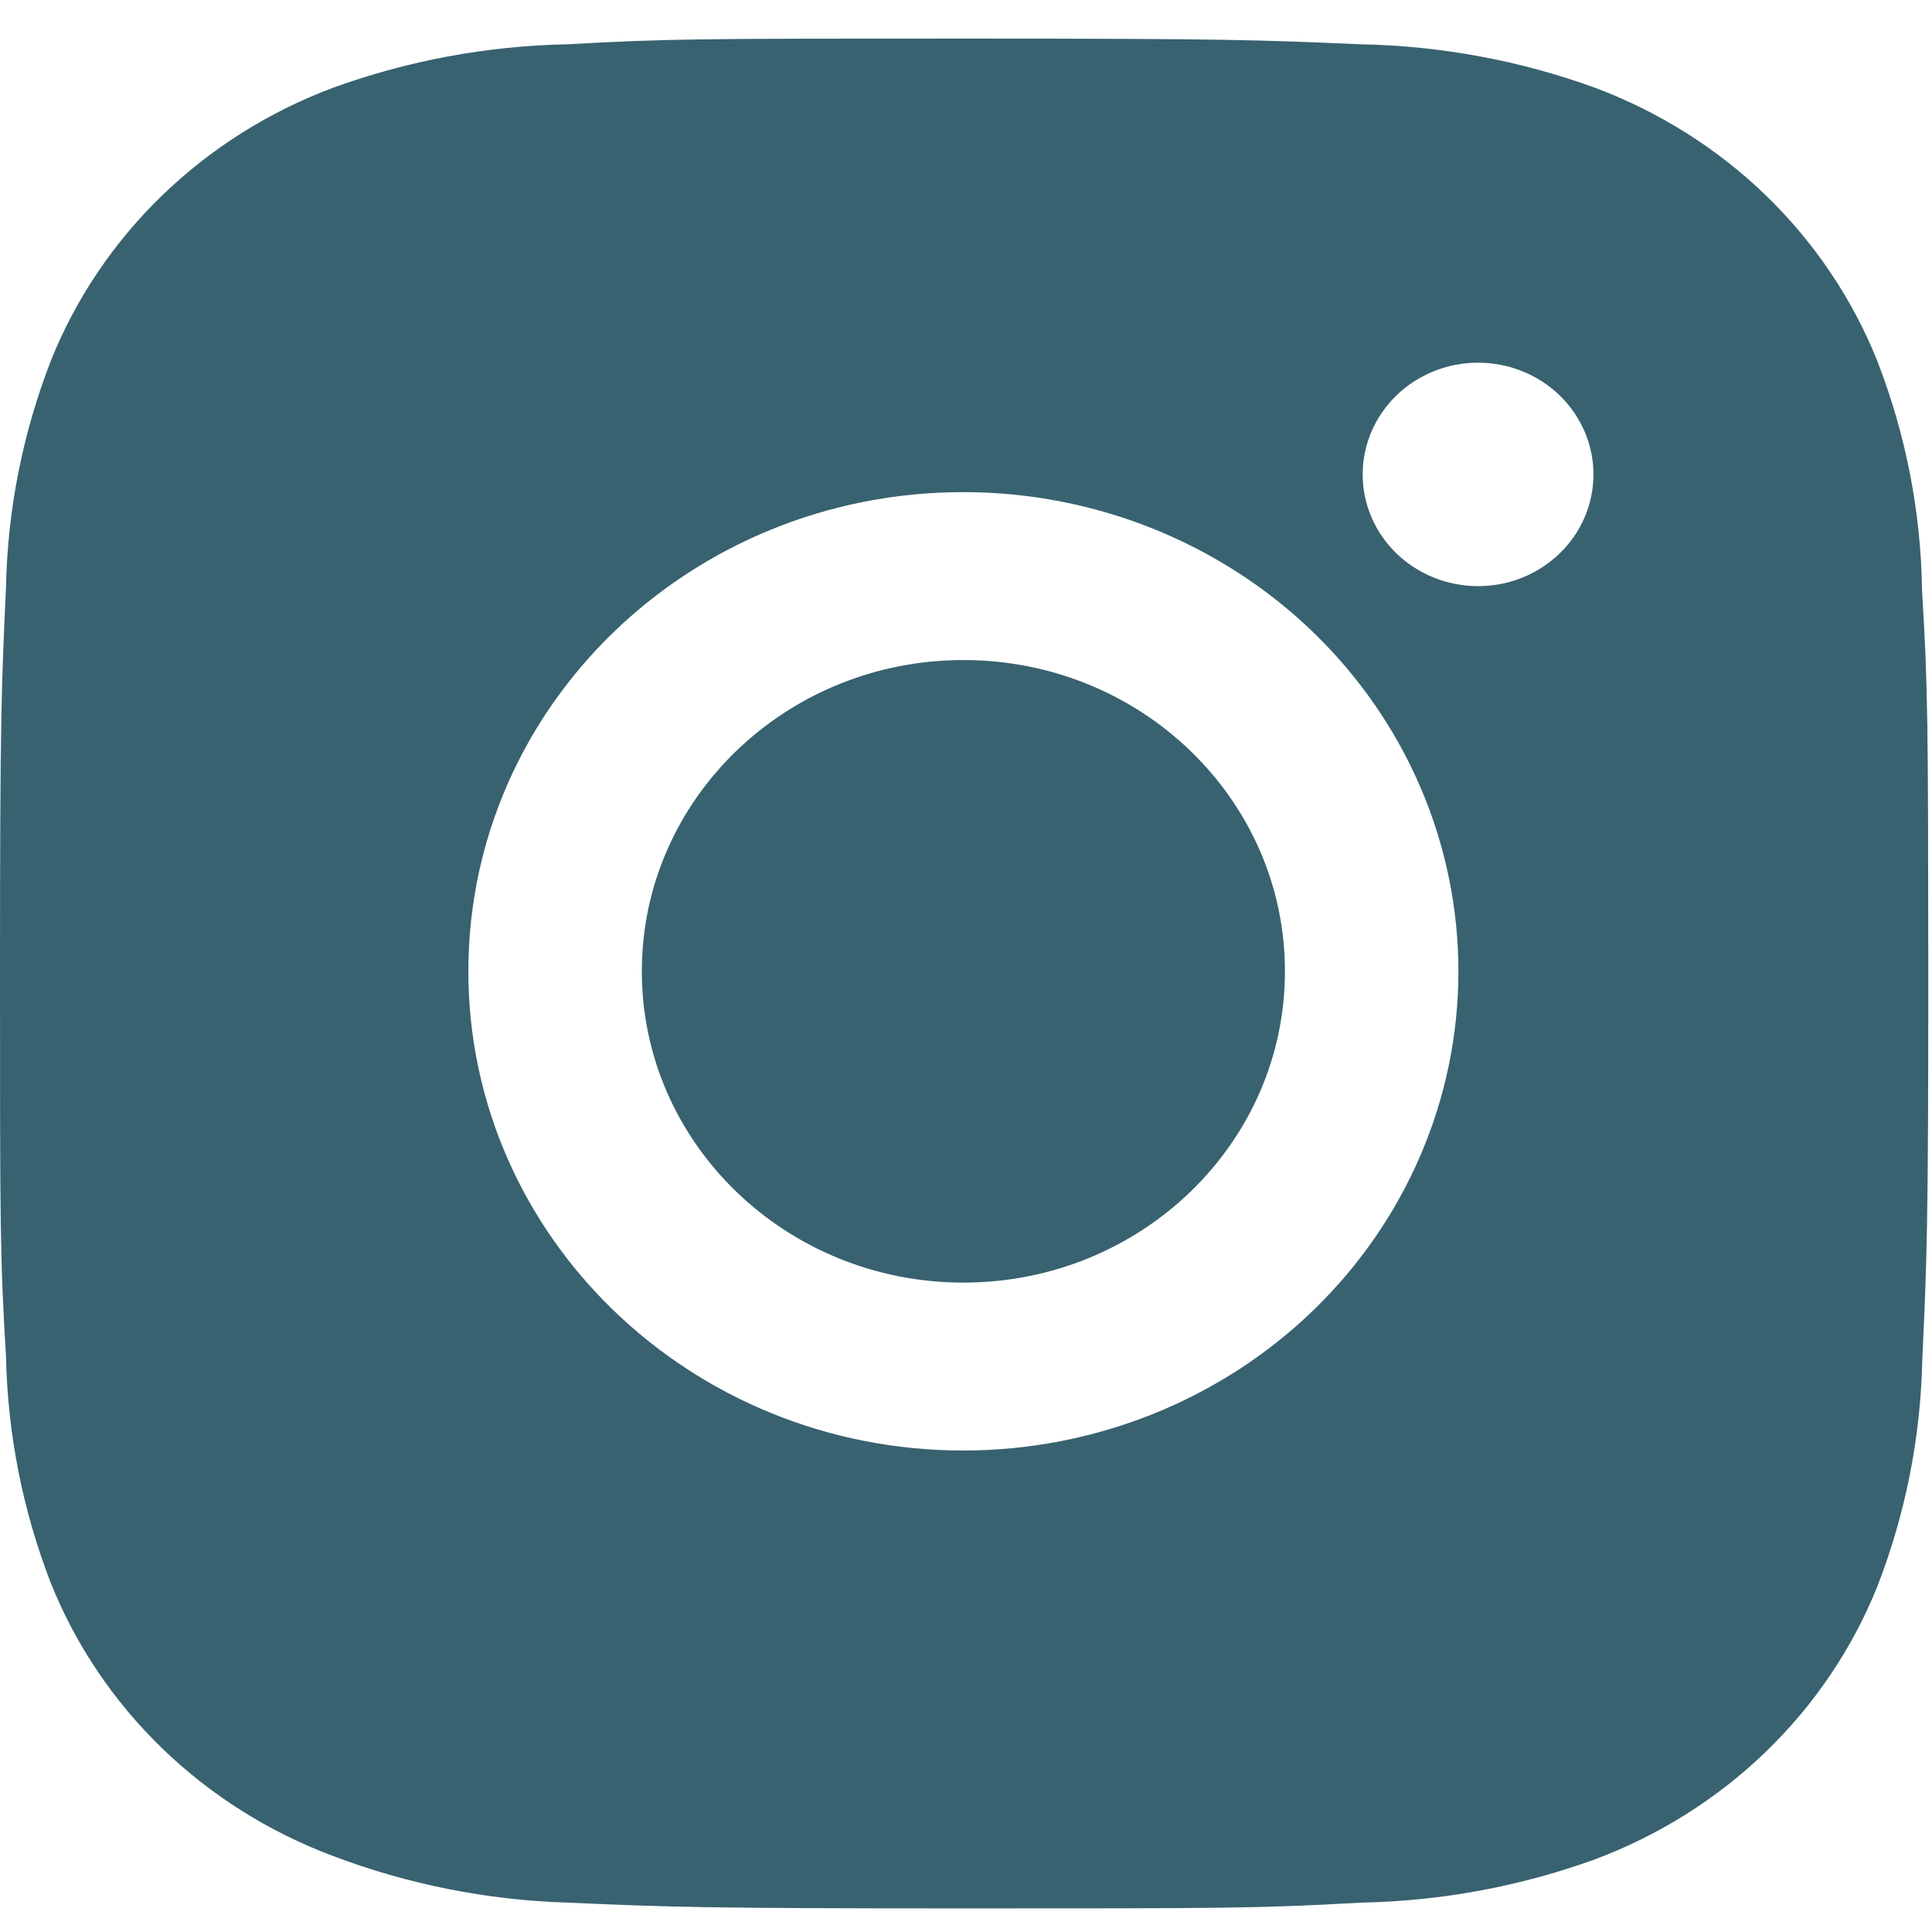 <?xml version="1.0" encoding="UTF-8"?> <svg xmlns="http://www.w3.org/2000/svg" width="47" height="47" viewBox="0 0 47 47" fill="none"> <path d="M46.758 14.365C46.732 12.455 46.363 10.564 45.667 8.776C45.063 7.269 44.142 5.9 42.961 4.756C41.78 3.613 40.365 2.721 38.808 2.137C36.986 1.474 35.06 1.116 33.114 1.078C30.608 0.969 29.813 0.939 23.452 0.939C17.091 0.939 16.276 0.939 13.788 1.078C11.842 1.117 9.918 1.475 8.096 2.137C6.539 2.72 5.124 3.613 3.943 4.756C2.762 5.899 1.84 7.269 1.237 8.776C0.552 10.54 0.183 12.403 0.146 14.286C0.034 16.715 0 17.484 0 23.642C0 29.8 -1.94082e-08 30.587 0.146 32.998C0.185 34.884 0.552 36.745 1.237 38.513C1.841 40.02 2.764 41.389 3.945 42.532C5.126 43.675 6.541 44.566 8.099 45.15C9.915 45.839 11.84 46.223 13.79 46.285C16.299 46.393 17.093 46.426 23.455 46.426C29.816 46.426 30.631 46.426 33.119 46.285C35.065 46.248 36.991 45.89 38.813 45.228C40.37 44.643 41.784 43.751 42.965 42.608C44.146 41.464 45.068 40.096 45.672 38.588C46.357 36.823 46.725 34.962 46.764 33.073C46.876 30.647 46.91 29.878 46.91 23.718C46.904 17.56 46.904 16.778 46.758 14.365ZM23.436 35.287C16.784 35.287 11.394 30.07 11.394 23.629C11.394 17.189 16.784 11.972 23.436 11.972C26.63 11.972 29.694 13.2 31.952 15.386C34.21 17.572 35.479 20.538 35.479 23.629C35.479 26.721 34.21 29.687 31.952 31.873C29.694 34.059 26.63 35.287 23.436 35.287ZM35.958 14.259C35.59 14.259 35.224 14.189 34.883 14.052C34.542 13.916 34.233 13.716 33.972 13.463C33.711 13.211 33.504 12.911 33.363 12.581C33.222 12.251 33.15 11.897 33.15 11.54C33.15 11.183 33.223 10.83 33.364 10.5C33.505 10.171 33.712 9.871 33.972 9.619C34.233 9.367 34.542 9.166 34.883 9.03C35.224 8.893 35.589 8.823 35.957 8.823C36.326 8.823 36.691 8.893 37.031 9.03C37.372 9.166 37.681 9.367 37.942 9.619C38.202 9.871 38.409 10.171 38.55 10.5C38.691 10.83 38.764 11.183 38.764 11.54C38.764 13.043 37.508 14.259 35.958 14.259Z" fill="#386270"></path> <path d="M23.437 31.202C27.757 31.202 31.259 27.812 31.259 23.629C31.259 19.447 27.757 16.057 23.437 16.057C19.116 16.057 15.614 19.447 15.614 23.629C15.614 27.812 19.116 31.202 23.437 31.202Z" fill="#386270"></path> </svg> 